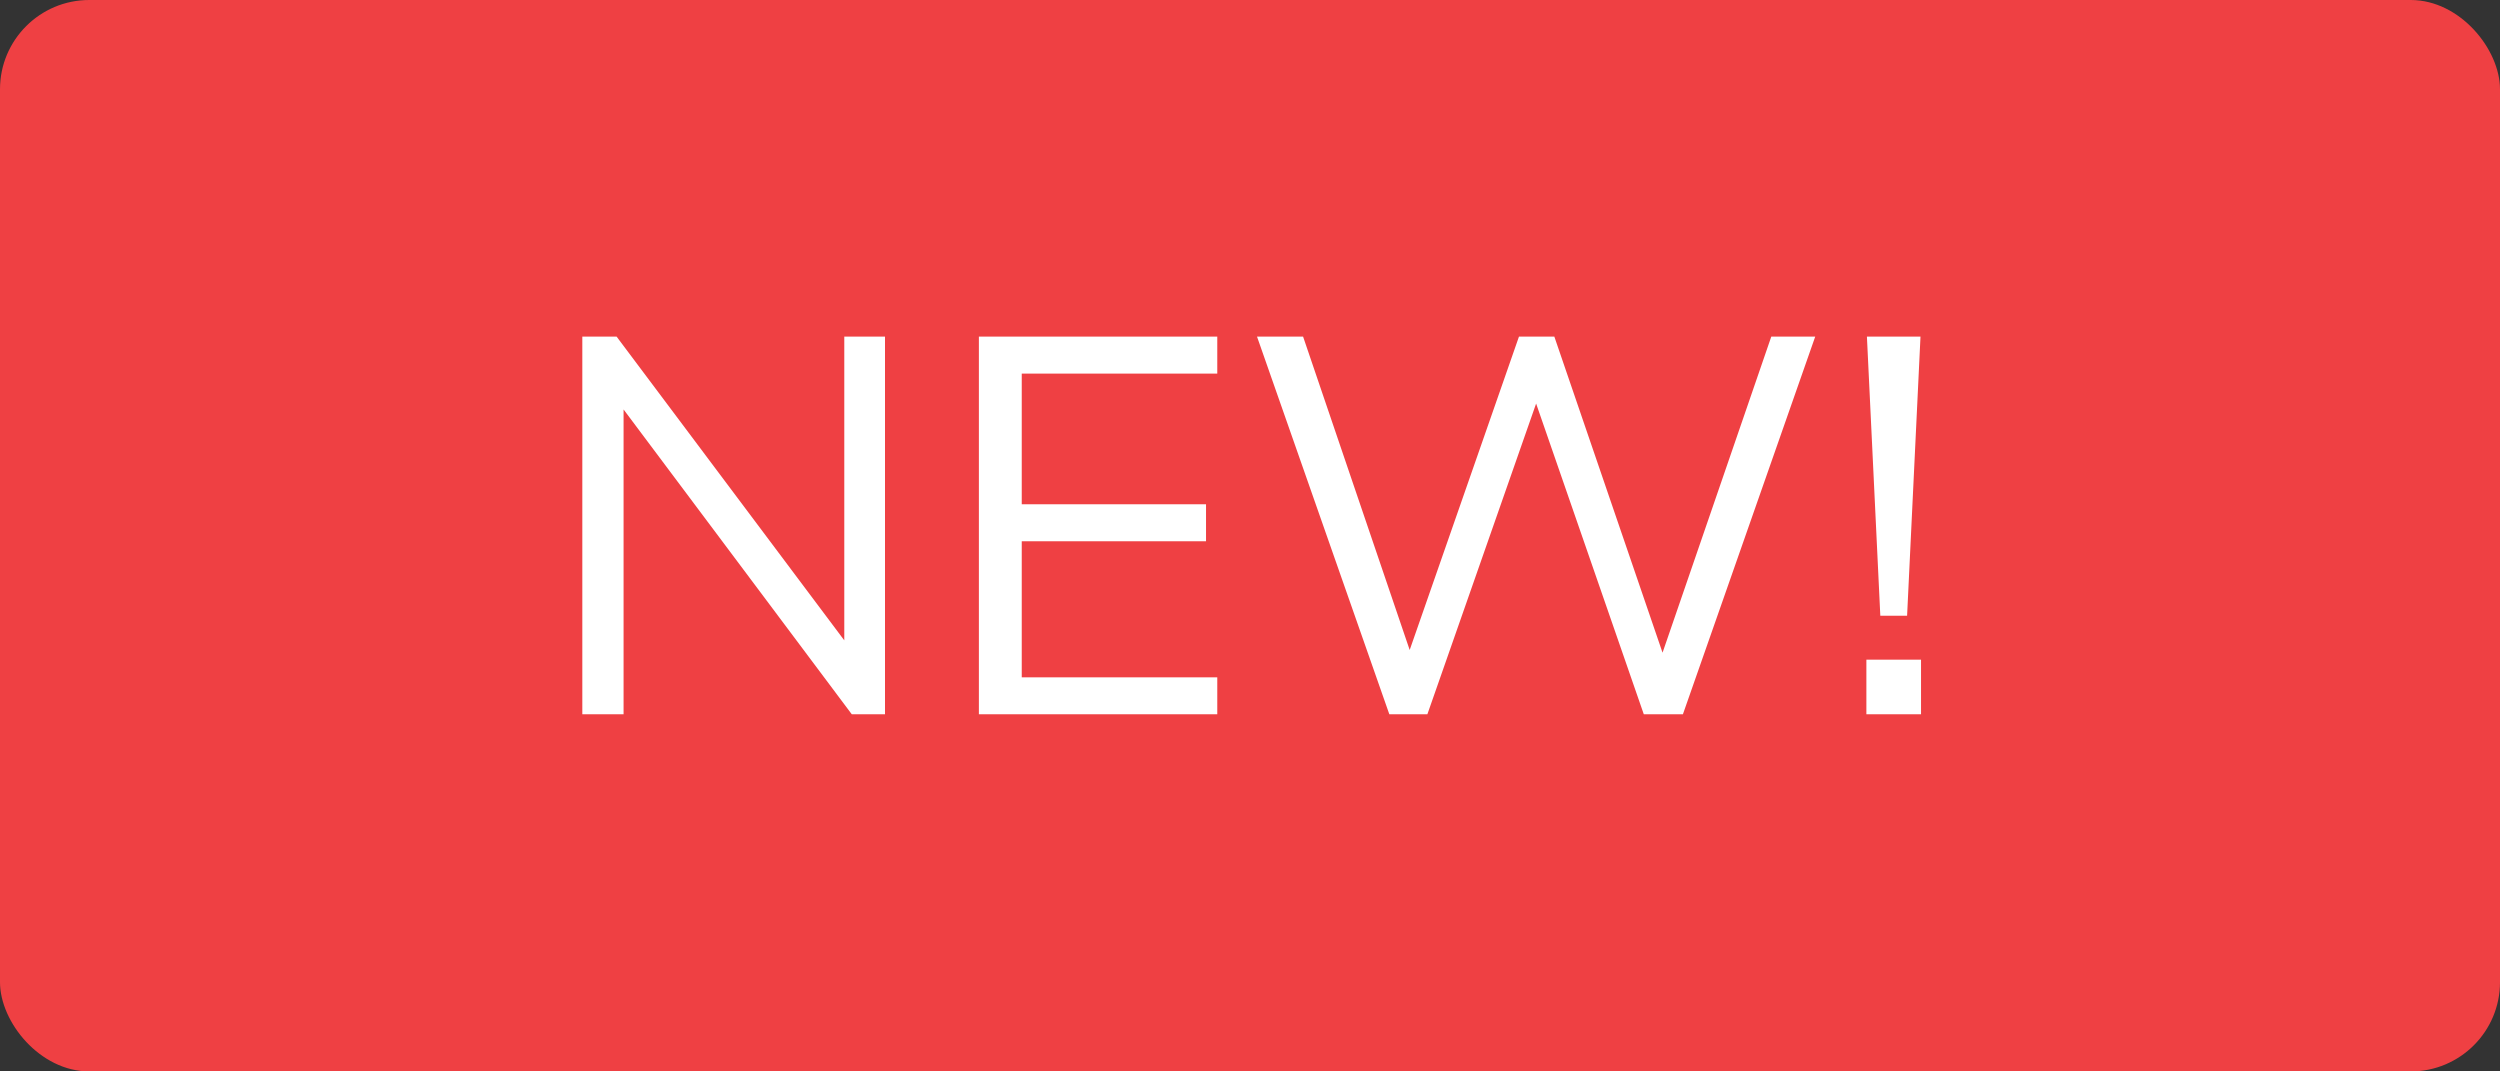 <?xml version="1.0" encoding="UTF-8"?>
<svg xmlns="http://www.w3.org/2000/svg" width="56" height="24" viewBox="0 0 56 24" fill="none">
  <rect x="0" y="0" width="56" height="24" fill="#333333" stroke="none"/>
  <rect width="56" height="24" rx="2" fill="#EF4043"></rect>
  <path d="M13.044 16V7.54H13.812L18.912 14.344V7.54H19.824V16H19.08L13.968 9.172V16H13.044ZM21.927 16V7.54H27.267V8.368H22.887V11.296H27.015V12.124H22.887V15.172H27.267V16H21.927ZM31.121 16L28.157 7.54H29.189L31.577 14.56L34.025 7.54H34.817L37.241 14.62L39.677 7.54H40.661L37.697 16H36.821L34.409 9.04L31.973 16H31.121ZM42.119 13.792L41.819 7.54H43.019L42.719 13.792H42.119ZM41.807 16V14.776H43.031V16H41.807Z" fill="white"></path>
</svg>
